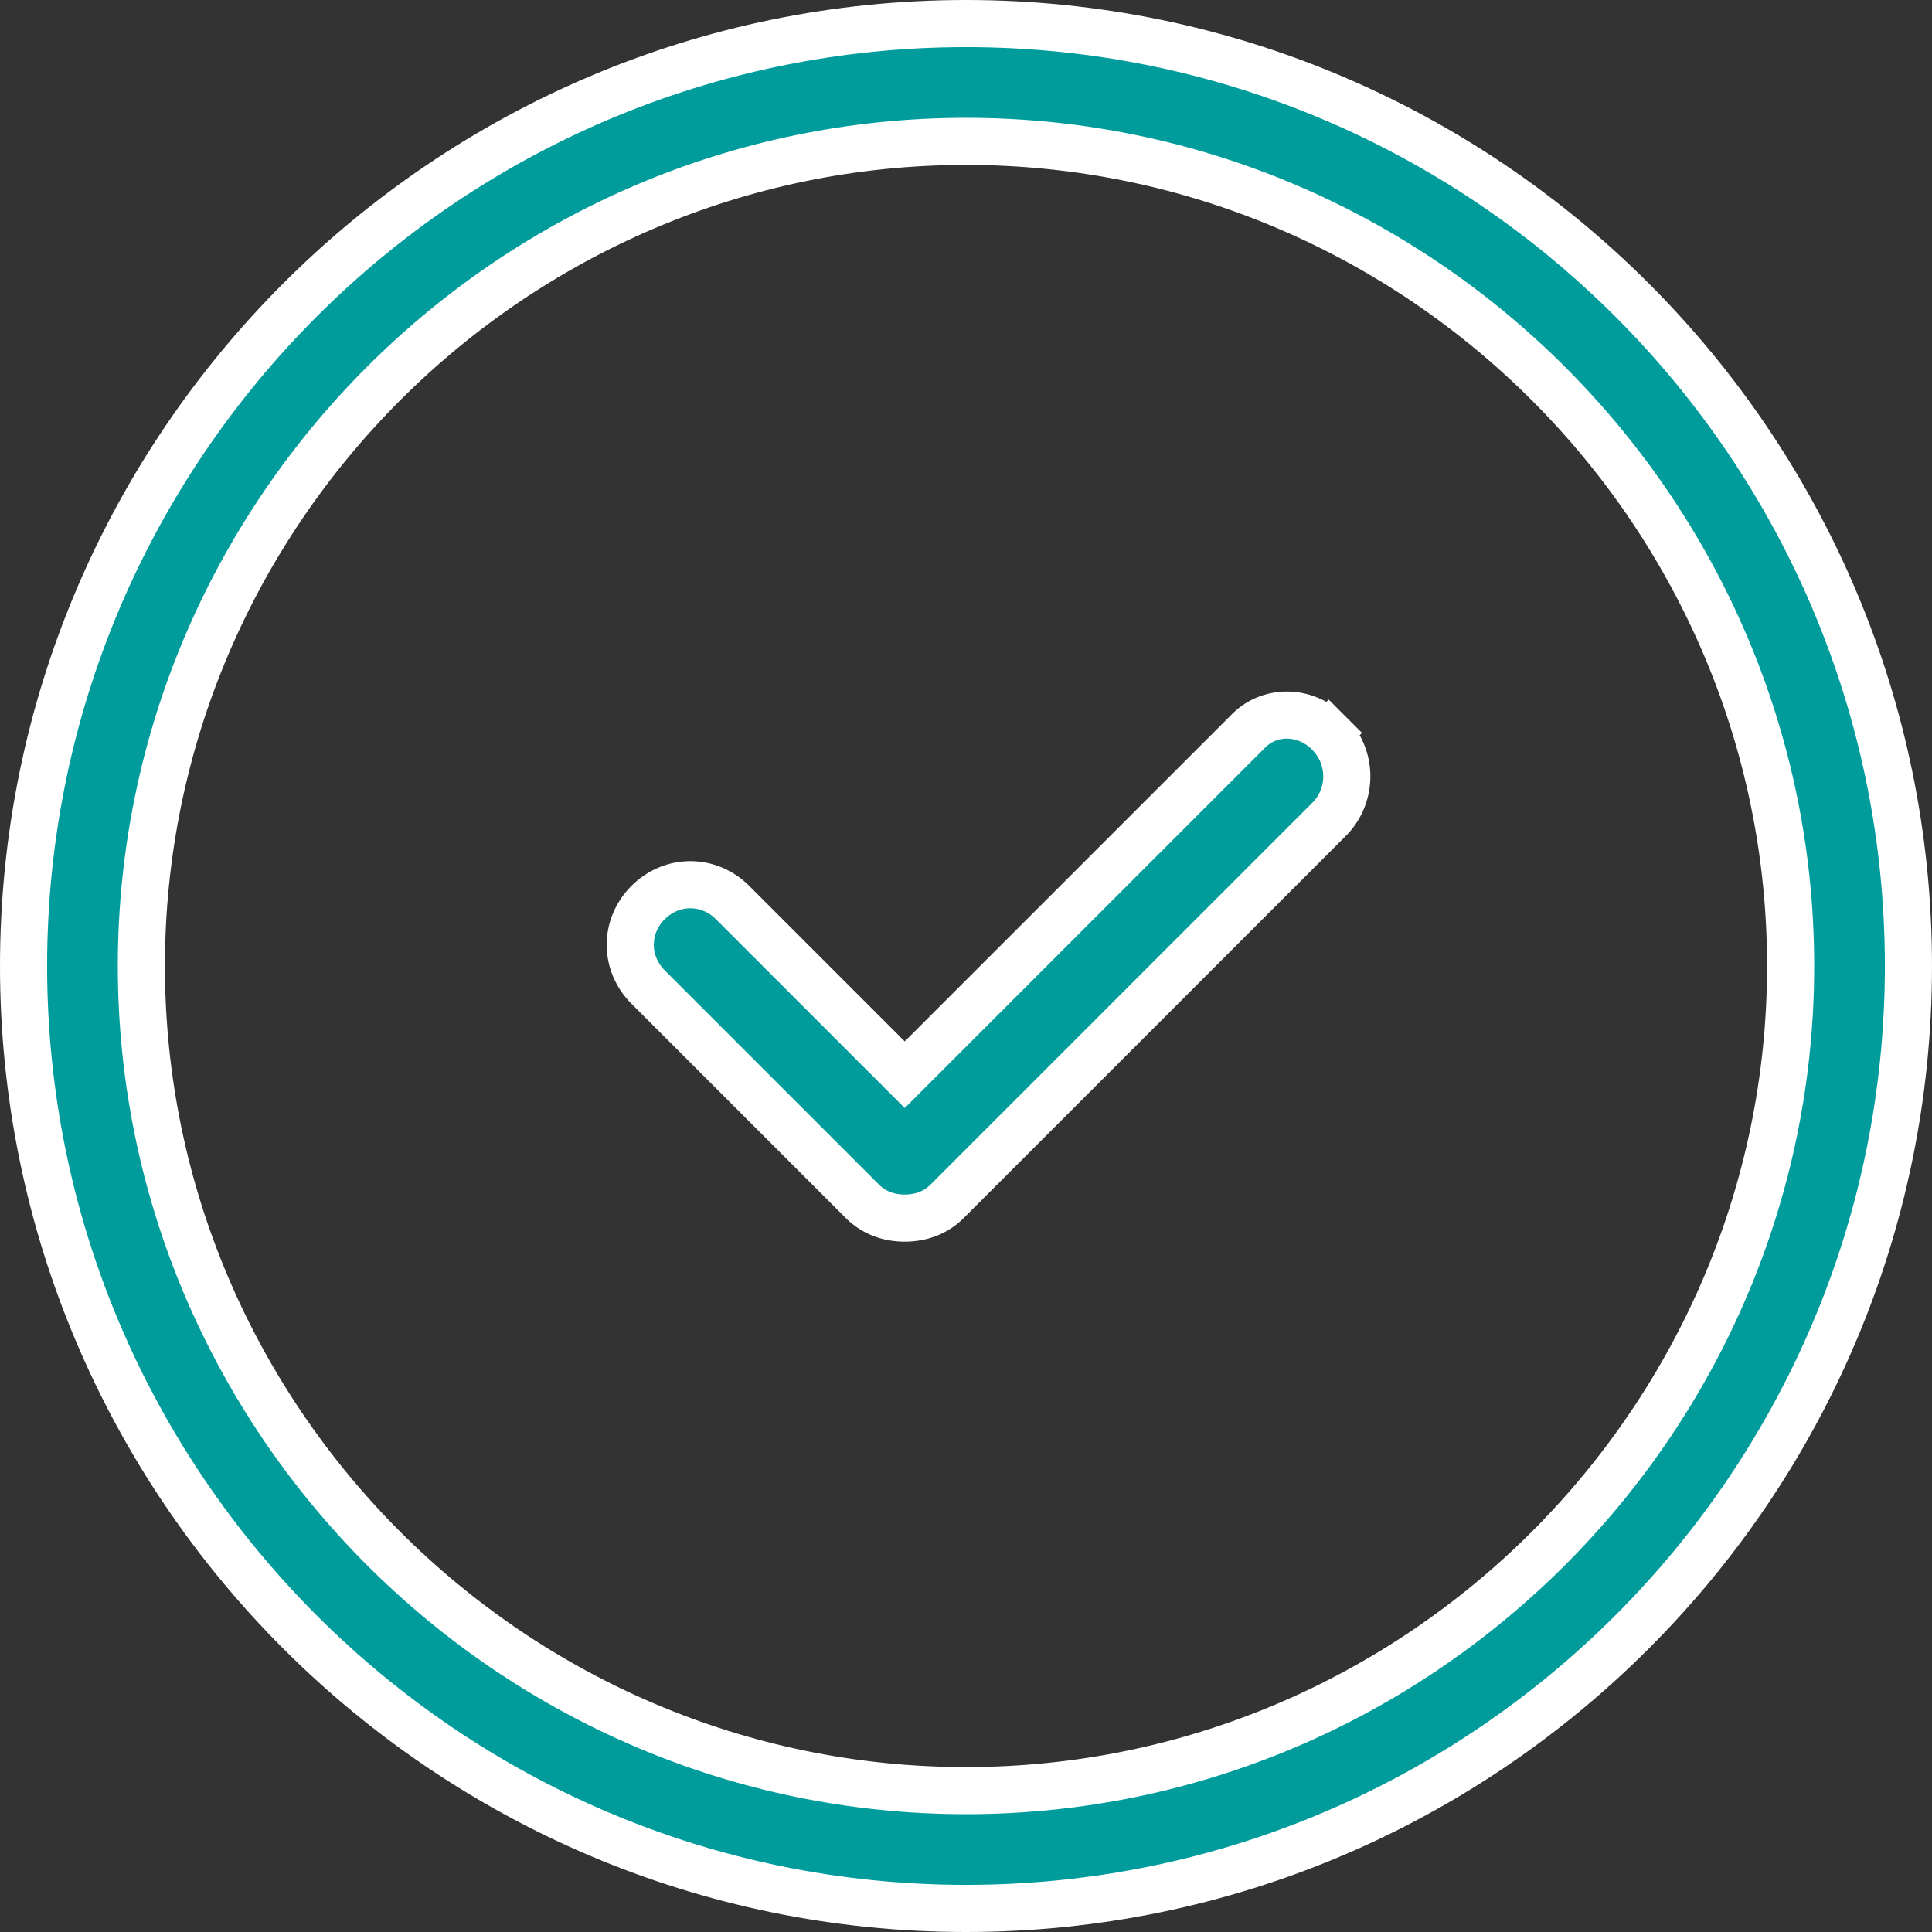 <svg width="82" height="82" viewBox="0 0 82 82" fill="none" xmlns="http://www.w3.org/2000/svg">
<rect x="0" y="0" width="82" height="82" fill="#333333" stroke="none"/>
<path d="M41 81C18.952 81 1 63.048 1 41C1 18.952 18.952 1 41 1C63.048 1 81 18.952 81 41C81 63.048 63.048 81 41 81ZM41 6C21.748 6 6 21.748 6 41C6 60.252 21.748 76 41 76C60.252 76 76 60.252 76 41C76 21.748 60.252 6 41 6Z" fill="#009C9C" stroke="white" stroke-width="2"/>
<path d="M52.907 31.107L52.92 31.094L52.933 31.081C53.823 30.122 55.368 30.083 56.393 31.107L57.1 30.4L56.393 31.107C57.402 32.117 57.407 33.694 56.479 34.707L40.193 50.993C39.708 51.478 39.076 51.7 38.4 51.7C37.724 51.7 37.092 51.478 36.607 50.993L27.507 41.893C26.498 40.883 26.498 39.317 27.507 38.307C28.517 37.298 30.083 37.298 31.093 38.307L37.693 44.907L38.4 45.614L39.107 44.907L52.907 31.107Z" fill="#009C9C" stroke="white" stroke-width="2"/>
</svg>
